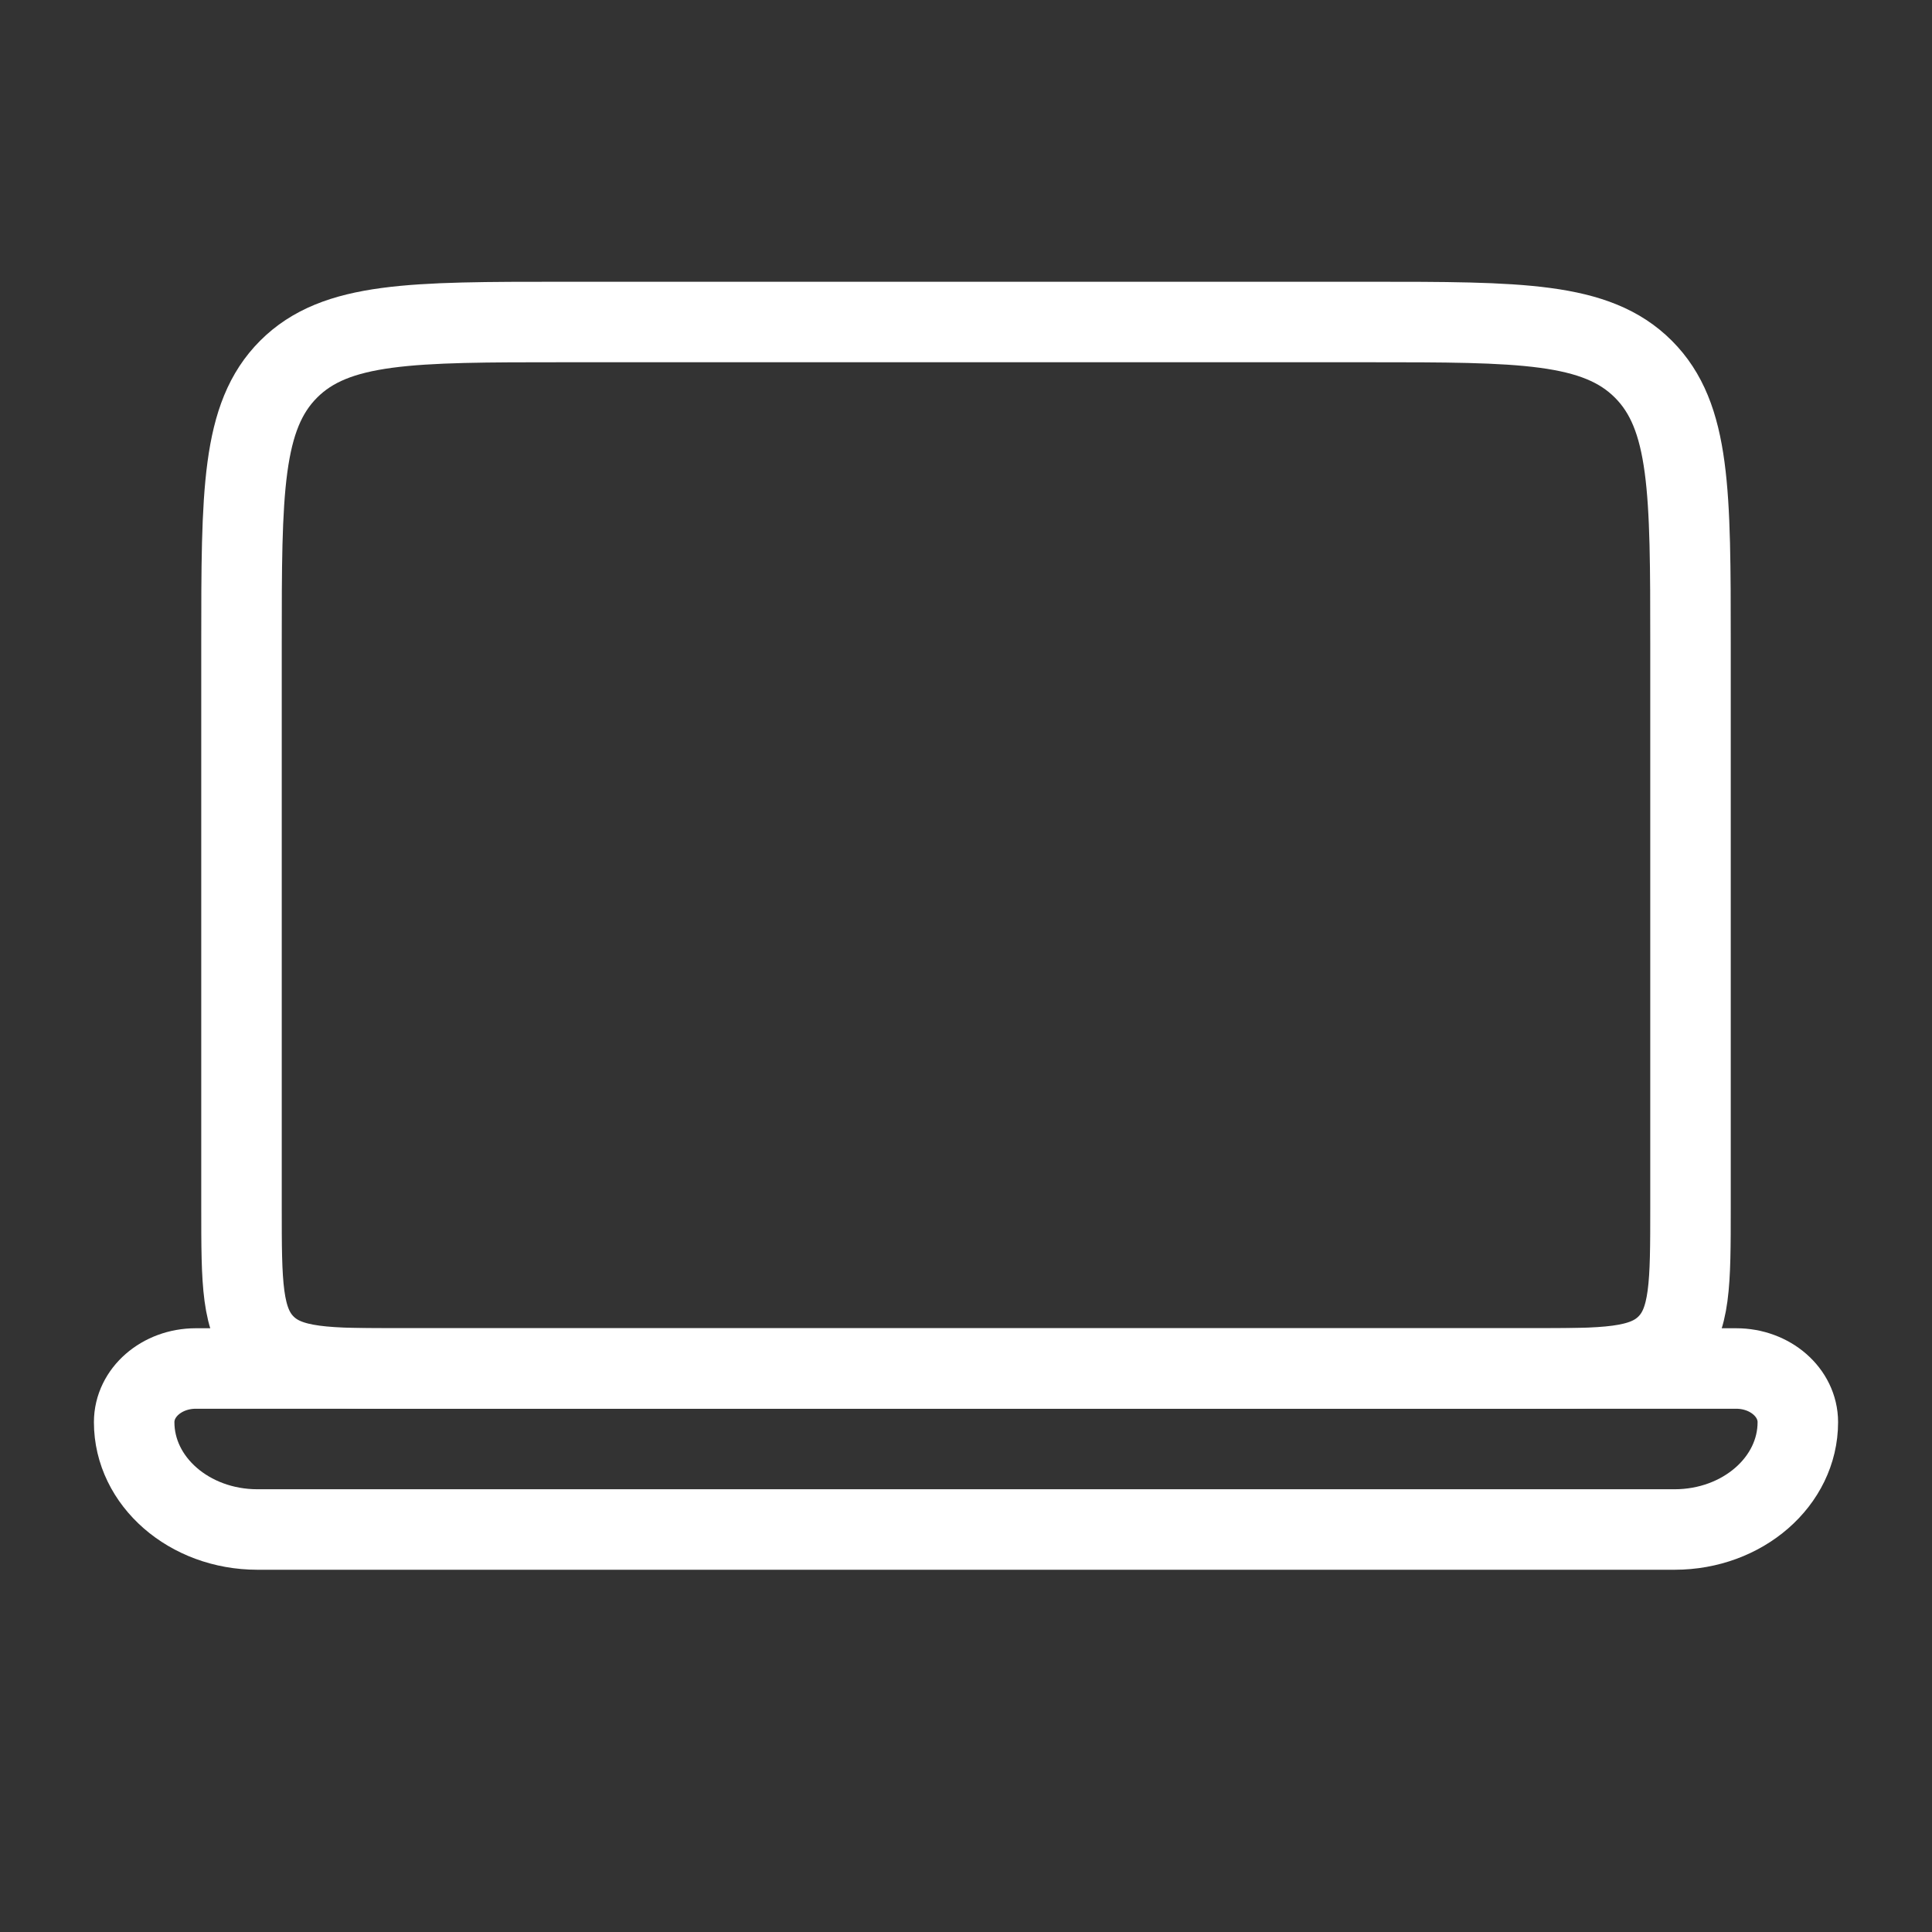 <?xml version="1.0" encoding="UTF-8"?> <svg xmlns="http://www.w3.org/2000/svg" width="72" height="72" viewBox="0 0 72 72" fill="none"><rect x="0" y="0" width="72" height="72" fill="#333333" stroke="none"/><path d="M9 24C9 18.343 9 15.515 10.757 13.757C12.515 12 15.343 12 21 12H51C56.657 12 59.485 12 61.243 13.757C63 15.515 63 18.343 63 24V45C63 47.828 63 49.243 62.121 50.121C61.243 51 59.828 51 57 51H15C12.172 51 10.757 51 9.879 50.121C9 49.243 9 47.828 9 45V24Z" stroke="white" stroke-width="3"></path><path d="M5 53C5 51.895 6.028 51 7.296 51H64.704C65.972 51 67 51.895 67 53C67 55.209 64.944 57 62.407 57H9.593C7.056 57 5 55.209 5 53Z" stroke="white" stroke-width="3"></path></svg> 